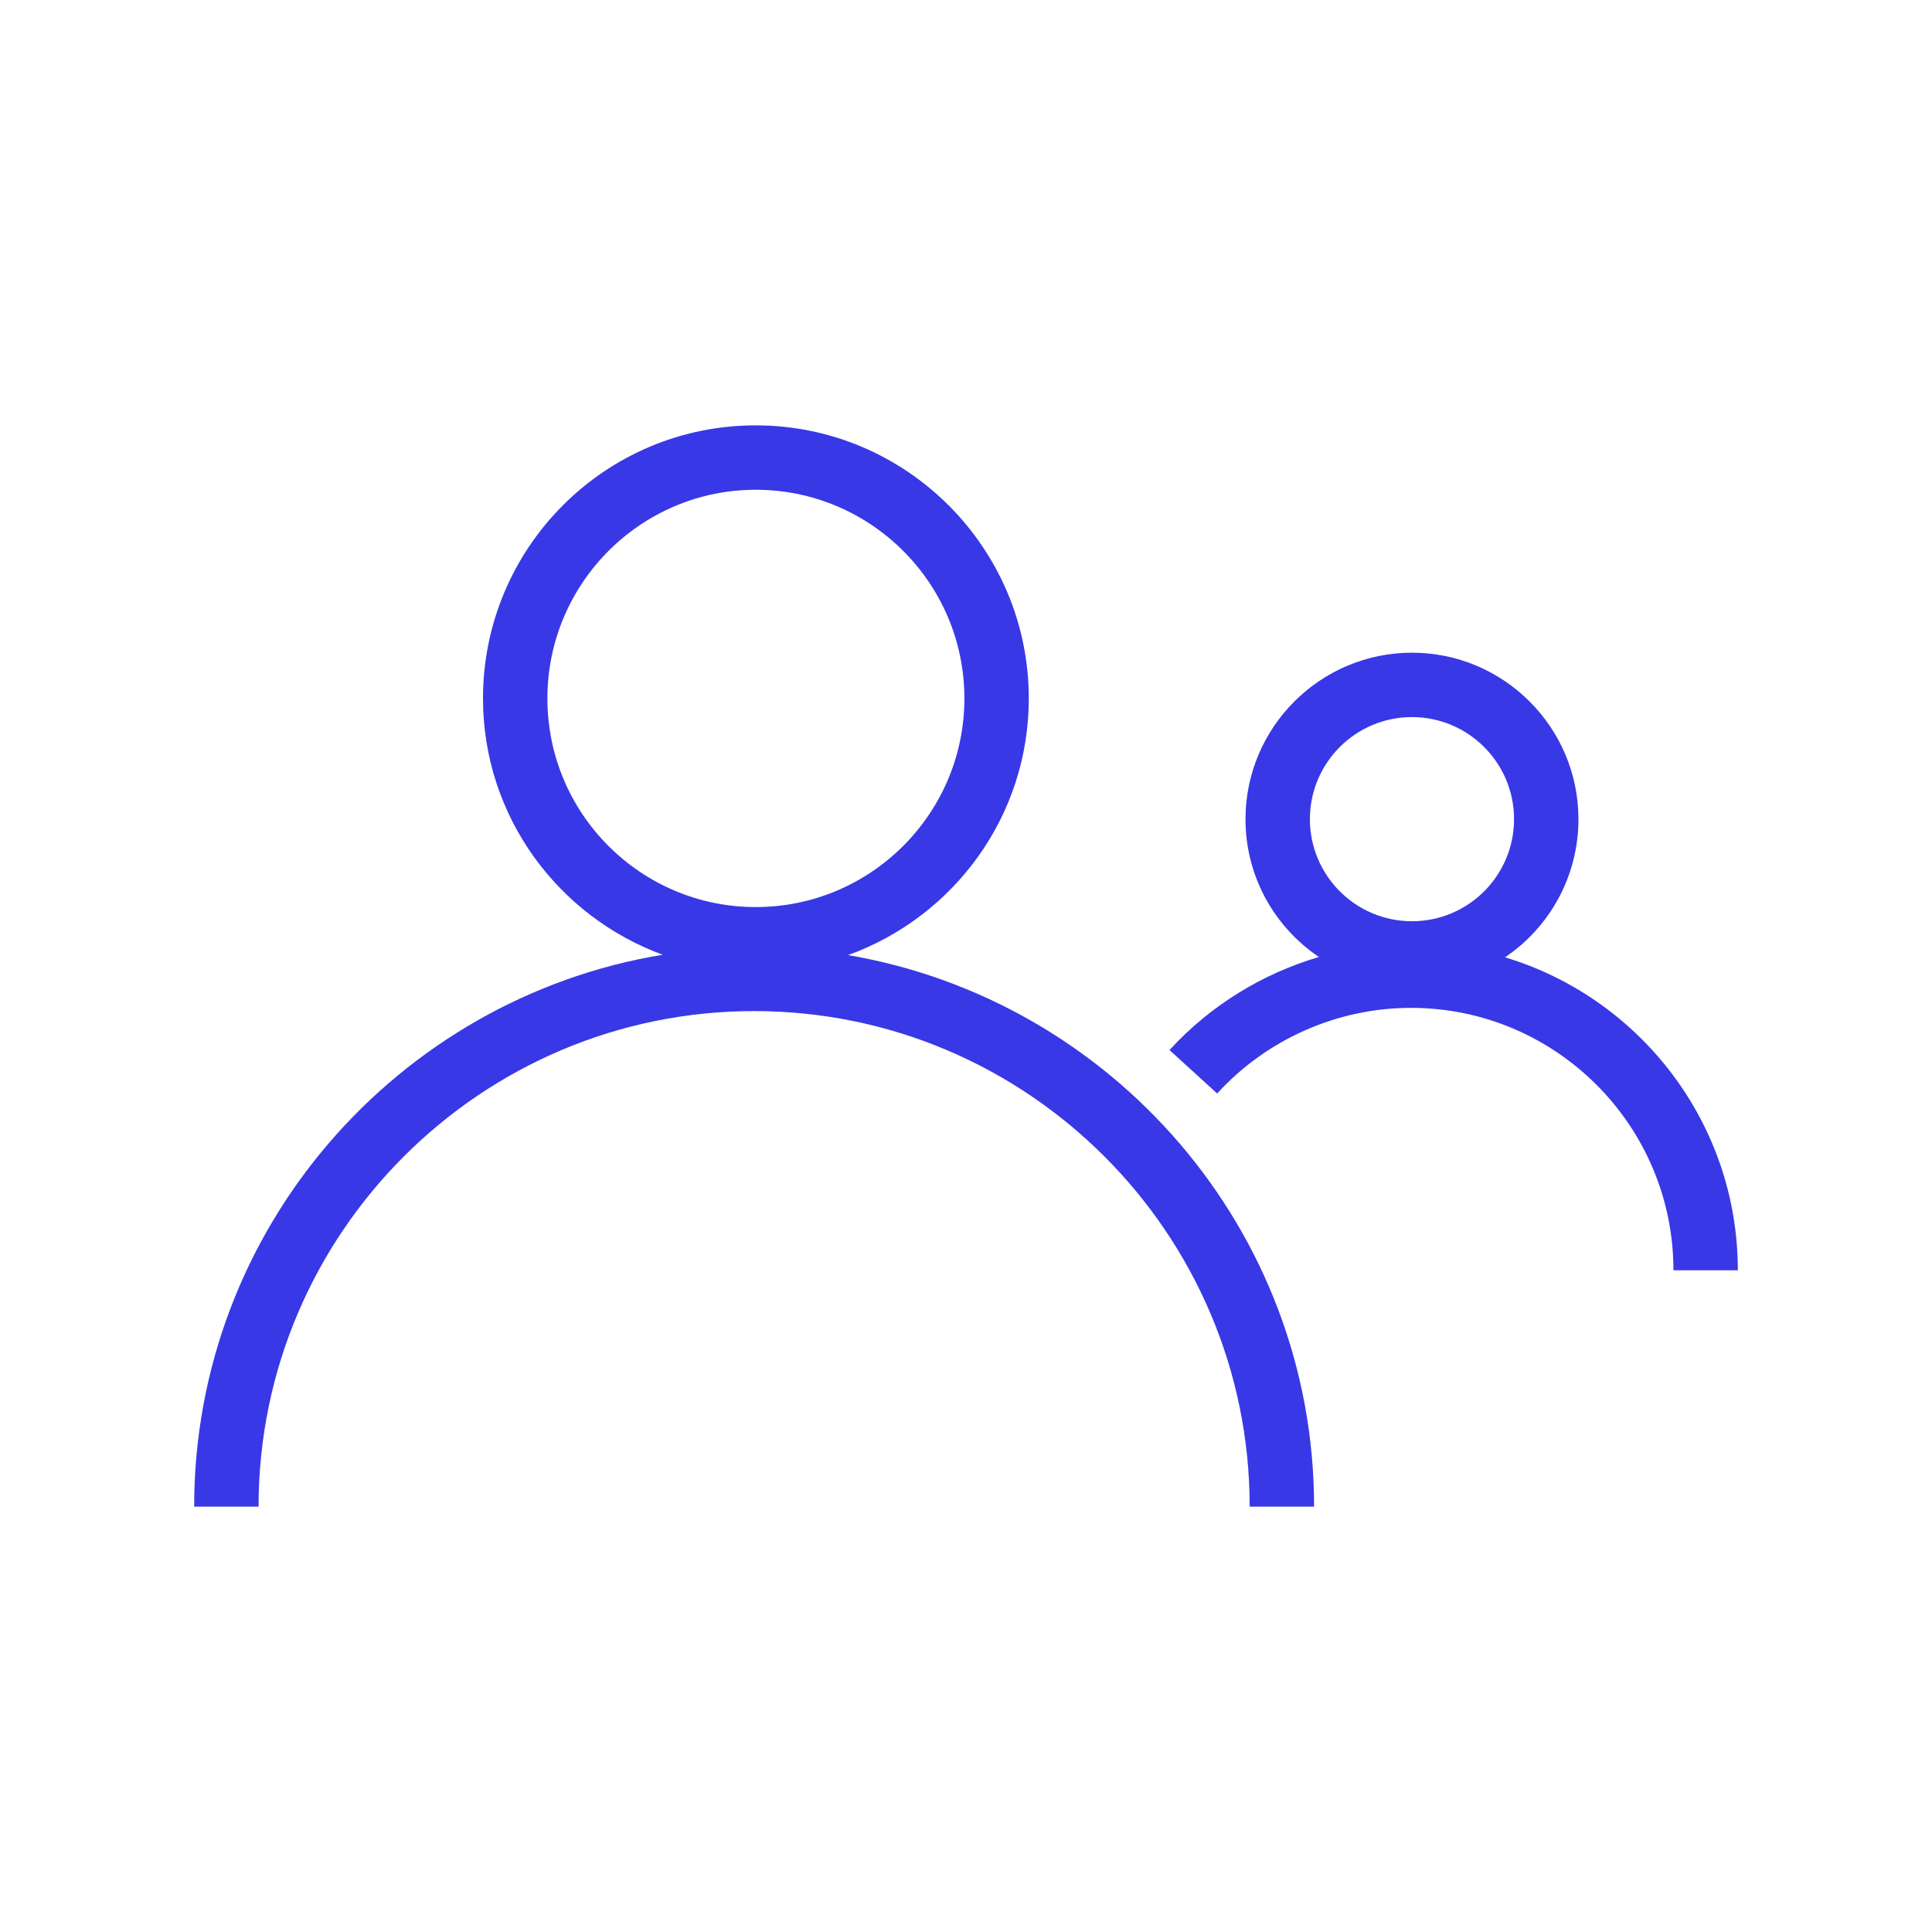 <svg width="60" height="60" viewBox="0 0 60 60" fill="none" xmlns="http://www.w3.org/2000/svg">
<path d="M46.74 29.73C48.12 28.8 49.02 27.22 49.02 25.44C49.02 22.59 46.7 20.27 43.85 20.27C41 20.27 38.68 22.59 38.68 25.44C38.68 27.22 39.58 28.79 40.96 29.72C39.2 30.24 37.58 31.23 36.32 32.61L37.8 33.96C39.34 32.27 41.54 31.3 43.82 31.3C48.31 31.3 51.97 34.95 51.97 39.45H53.97C53.97 34.87 50.92 30.99 46.74 29.73ZM43.85 22.27C45.6 22.27 47.02 23.69 47.02 25.44C47.02 27.19 45.6 28.61 43.85 28.61C42.1 28.61 40.68 27.19 40.68 25.44C40.68 23.69 42.1 22.27 43.85 22.27Z" fill="#3838E7"/>
<path d="M26.34 29.66C29.61 28.48 31.95 25.36 31.95 21.69C31.95 17.02 28.15 13.21 23.47 13.21C18.79 13.21 15 17.01 15 21.69C15 25.35 17.33 28.46 20.58 29.65C12.34 31.01 6.03 38.17 6.03 46.79H8.03C8.03 38.3 14.94 31.4 23.42 31.4C31.9 31.4 38.81 38.3 38.81 46.79H40.81C40.81 38.2 34.54 31.06 26.33 29.66H26.34ZM17 21.69C17 18.12 19.9 15.21 23.47 15.21C27.04 15.21 29.95 18.11 29.95 21.69C29.95 25.27 27.04 28.17 23.47 28.17C19.9 28.17 17 25.27 17 21.69Z" fill="#3838E7"/>
</svg>
